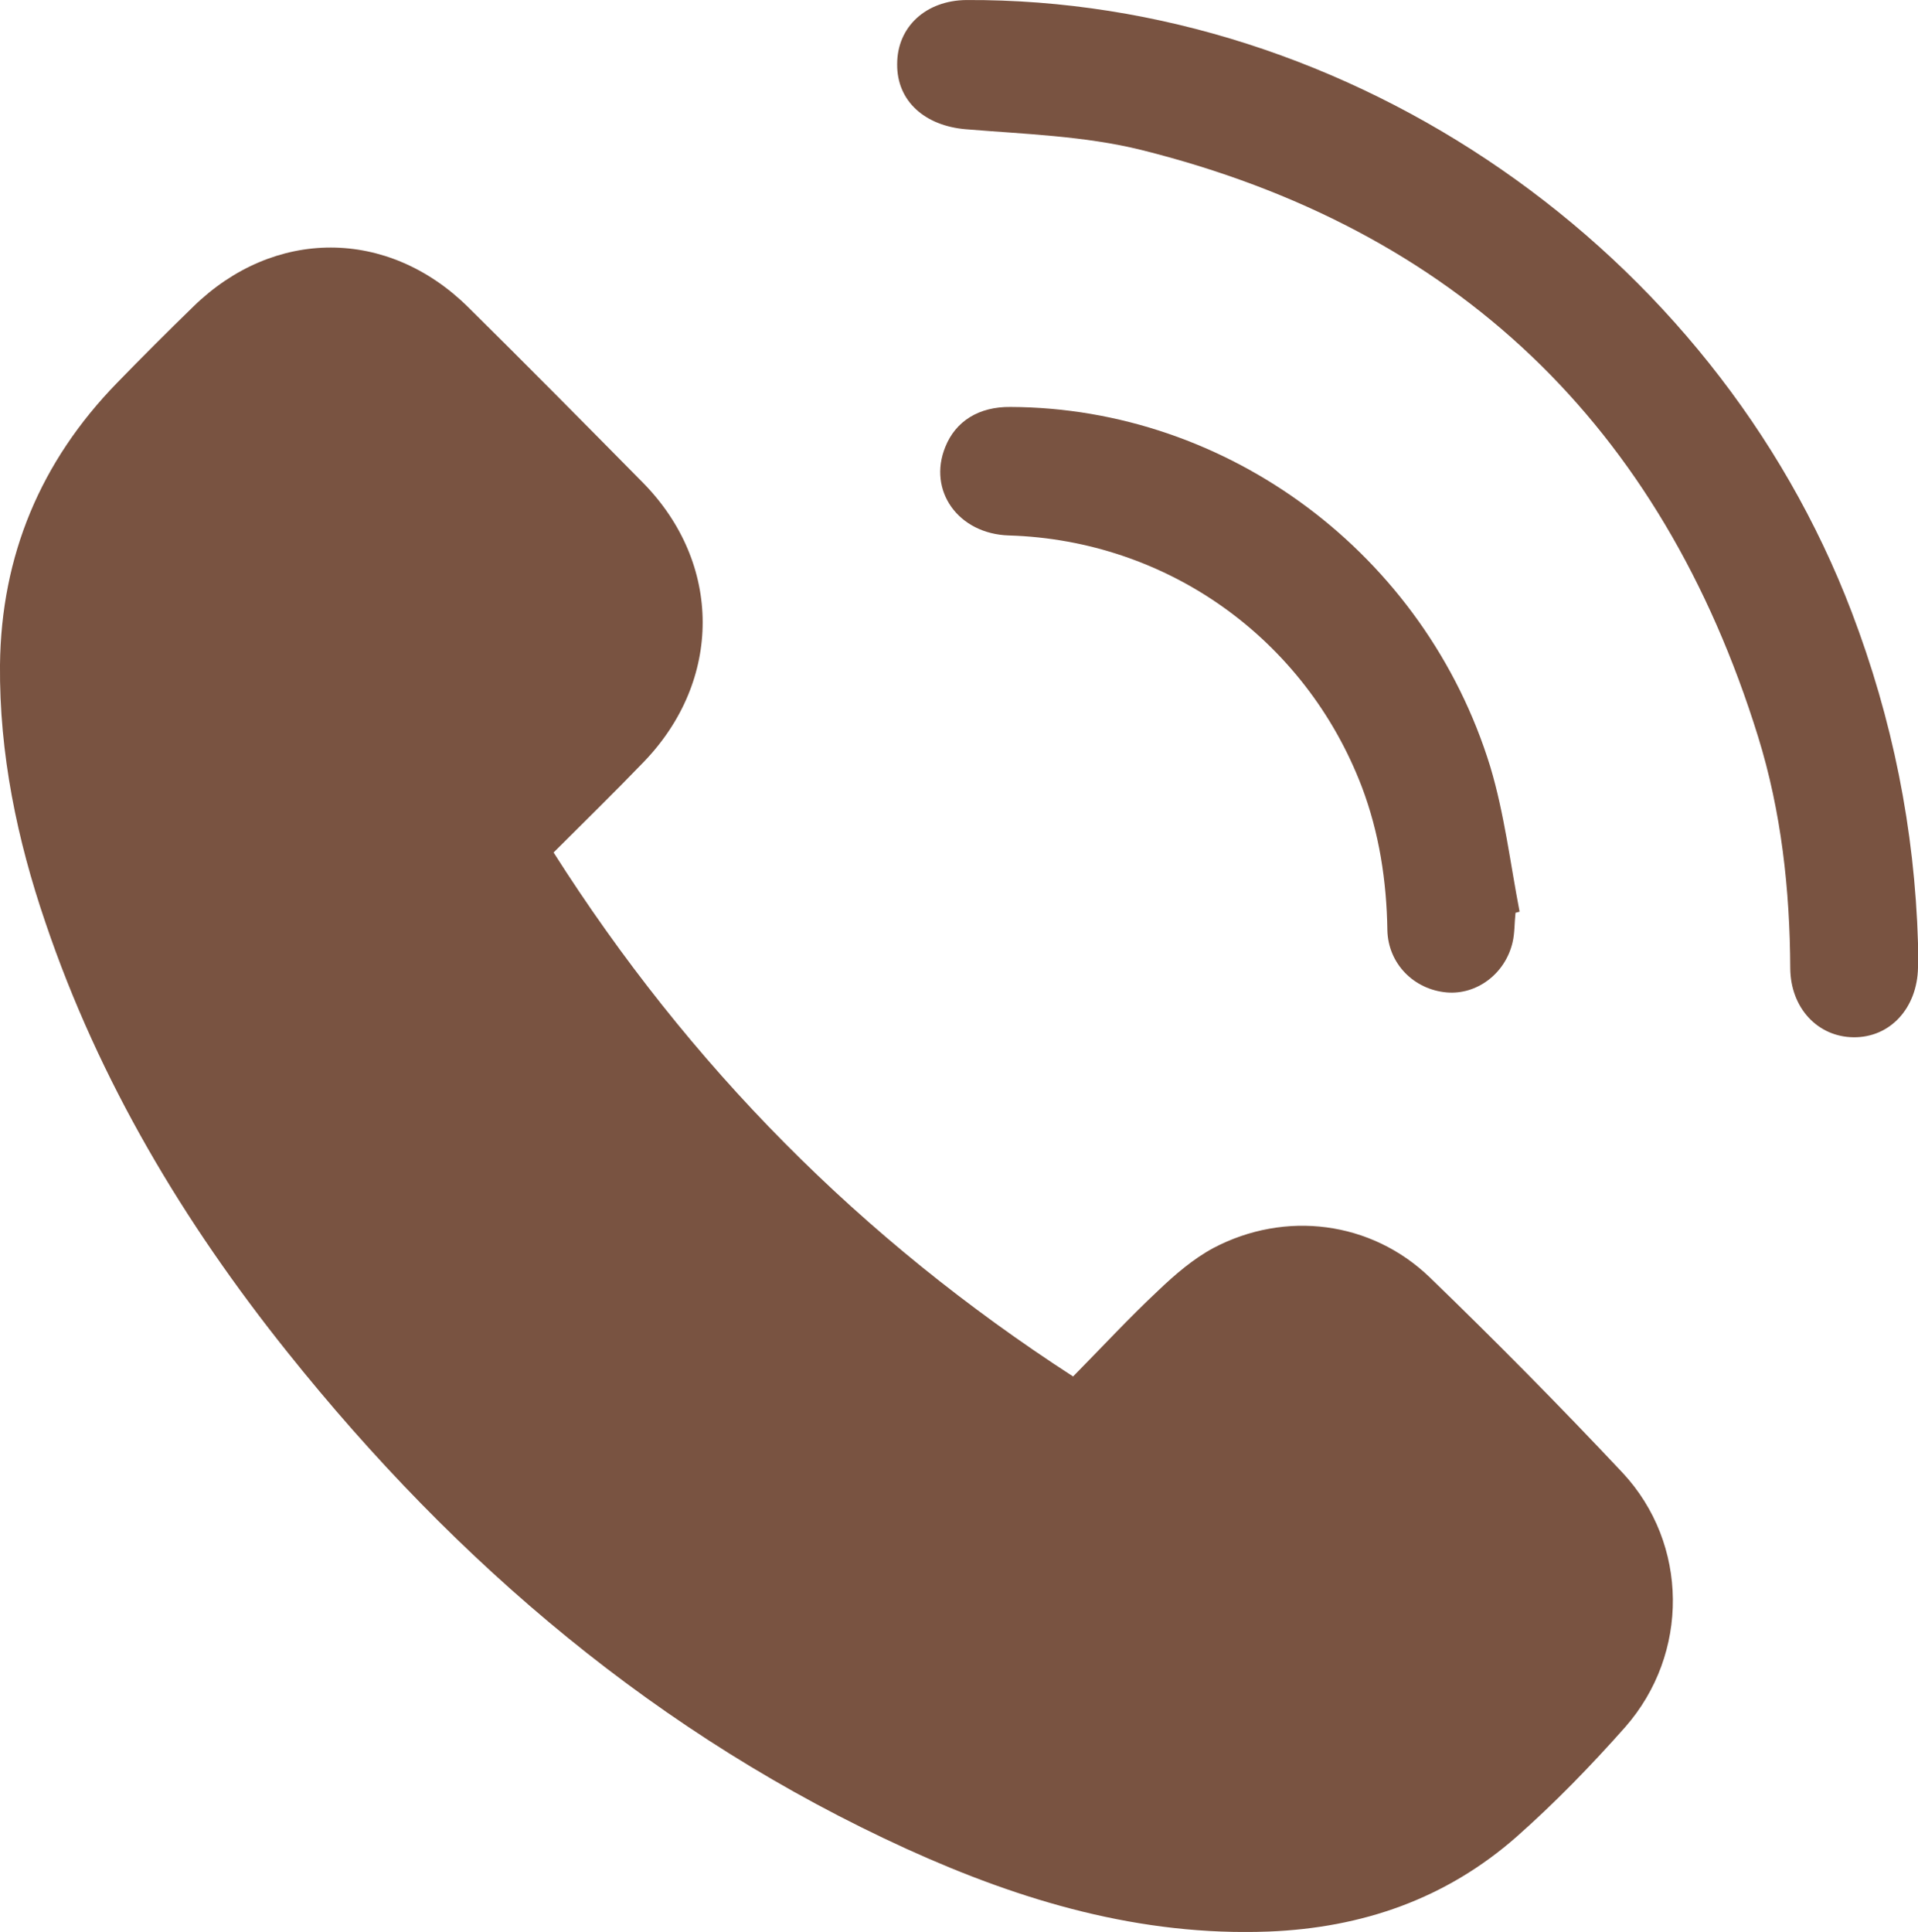 <?xml version="1.0" encoding="utf-8"?>
<!-- Generator: Adobe Illustrator 16.0.0, SVG Export Plug-In . SVG Version: 6.00 Build 0)  -->
<!DOCTYPE svg PUBLIC "-//W3C//DTD SVG 1.1//EN" "http://www.w3.org/Graphics/SVG/1.1/DTD/svg11.dtd">
<svg version="1.1" id="圖層_1" xmlns="http://www.w3.org/2000/svg" xmlns:xlink="http://www.w3.org/1999/xlink" x="0px" y="0px"
	 width="51.8px" height="52.172px" viewBox="0 0 51.8 52.172" enable-background="new 0 0 51.8 52.172" xml:space="preserve">
<g>
	<path fill-rule="evenodd" clip-rule="evenodd" fill="#795341" d="M14.951,23.021c3.66,5.759,8.3,10.44,14.03,14.15
		c0.76-0.77,1.51-1.58,2.3-2.32c0.46-0.439,0.95-0.859,1.49-1.149c1.94-1.021,4.26-0.729,5.84,0.79c1.779,1.72,3.52,3.48,5.21,5.279
		c1.79,1.92,1.81,4.891,0.069,6.871C42.97,47.68,42,48.68,40.96,49.6c-1.91,1.68-4.17,2.461-6.7,2.561
		c-3.46,0.13-6.67-0.82-9.77-2.23c-6.69-3.05-12.15-7.689-16.73-13.42c-2.8-3.5-5.08-7.31-6.53-11.59
		c-0.77-2.25-1.25-4.57-1.23-6.96c0.03-2.96,1.1-5.5,3.15-7.61c0.68-0.7,1.37-1.39,2.07-2.07c2.18-2.13,5.25-2.13,7.42,0.01
		c1.59,1.57,3.16,3.16,4.73,4.75c2.14,2.18,2.14,5.33,0.02,7.53C16.601,21.391,15.791,22.181,14.951,23.021z"/>
	<path fill-rule="evenodd" clip-rule="evenodd" fill="#795341" d="M51.8,25.471v0.66c-0.02,1.09-0.75,1.89-1.74,1.88
		c-0.97-0.01-1.7-0.79-1.71-1.86c-0.01-2.13-0.24-4.23-0.87-6.26c-2.61-8.41-8.17-13.72-16.65-15.84c-1.53-0.38-3.16-0.43-4.74-0.56
		c-1.1-0.09-1.87-0.75-1.86-1.76c0-1.01,0.78-1.72,1.87-1.73c10.38-0.05,20.18,6.74,23.91,16.53
		C51.111,19.42,51.71,22.391,51.8,25.471z"/>
	<path fill-rule="evenodd" clip-rule="evenodd" fill="#795341" d="M40.93,24.65c-0.03,0.27-0.02,0.55-0.08,0.8
		c-0.2,0.85-0.97,1.42-1.78,1.35c-0.891-0.08-1.58-0.78-1.601-1.68c-0.02-1.33-0.22-2.63-0.689-3.87c-1.53-4-5.25-6.66-9.53-6.79
		c-1.37-0.04-2.2-1.21-1.72-2.39c0.28-0.7,0.91-1.09,1.76-1.08c5.88,0.02,11.2,3.98,12.96,9.72c0.38,1.27,0.54,2.61,0.79,3.91
		L40.93,24.65z"/>
</g>
</svg>
